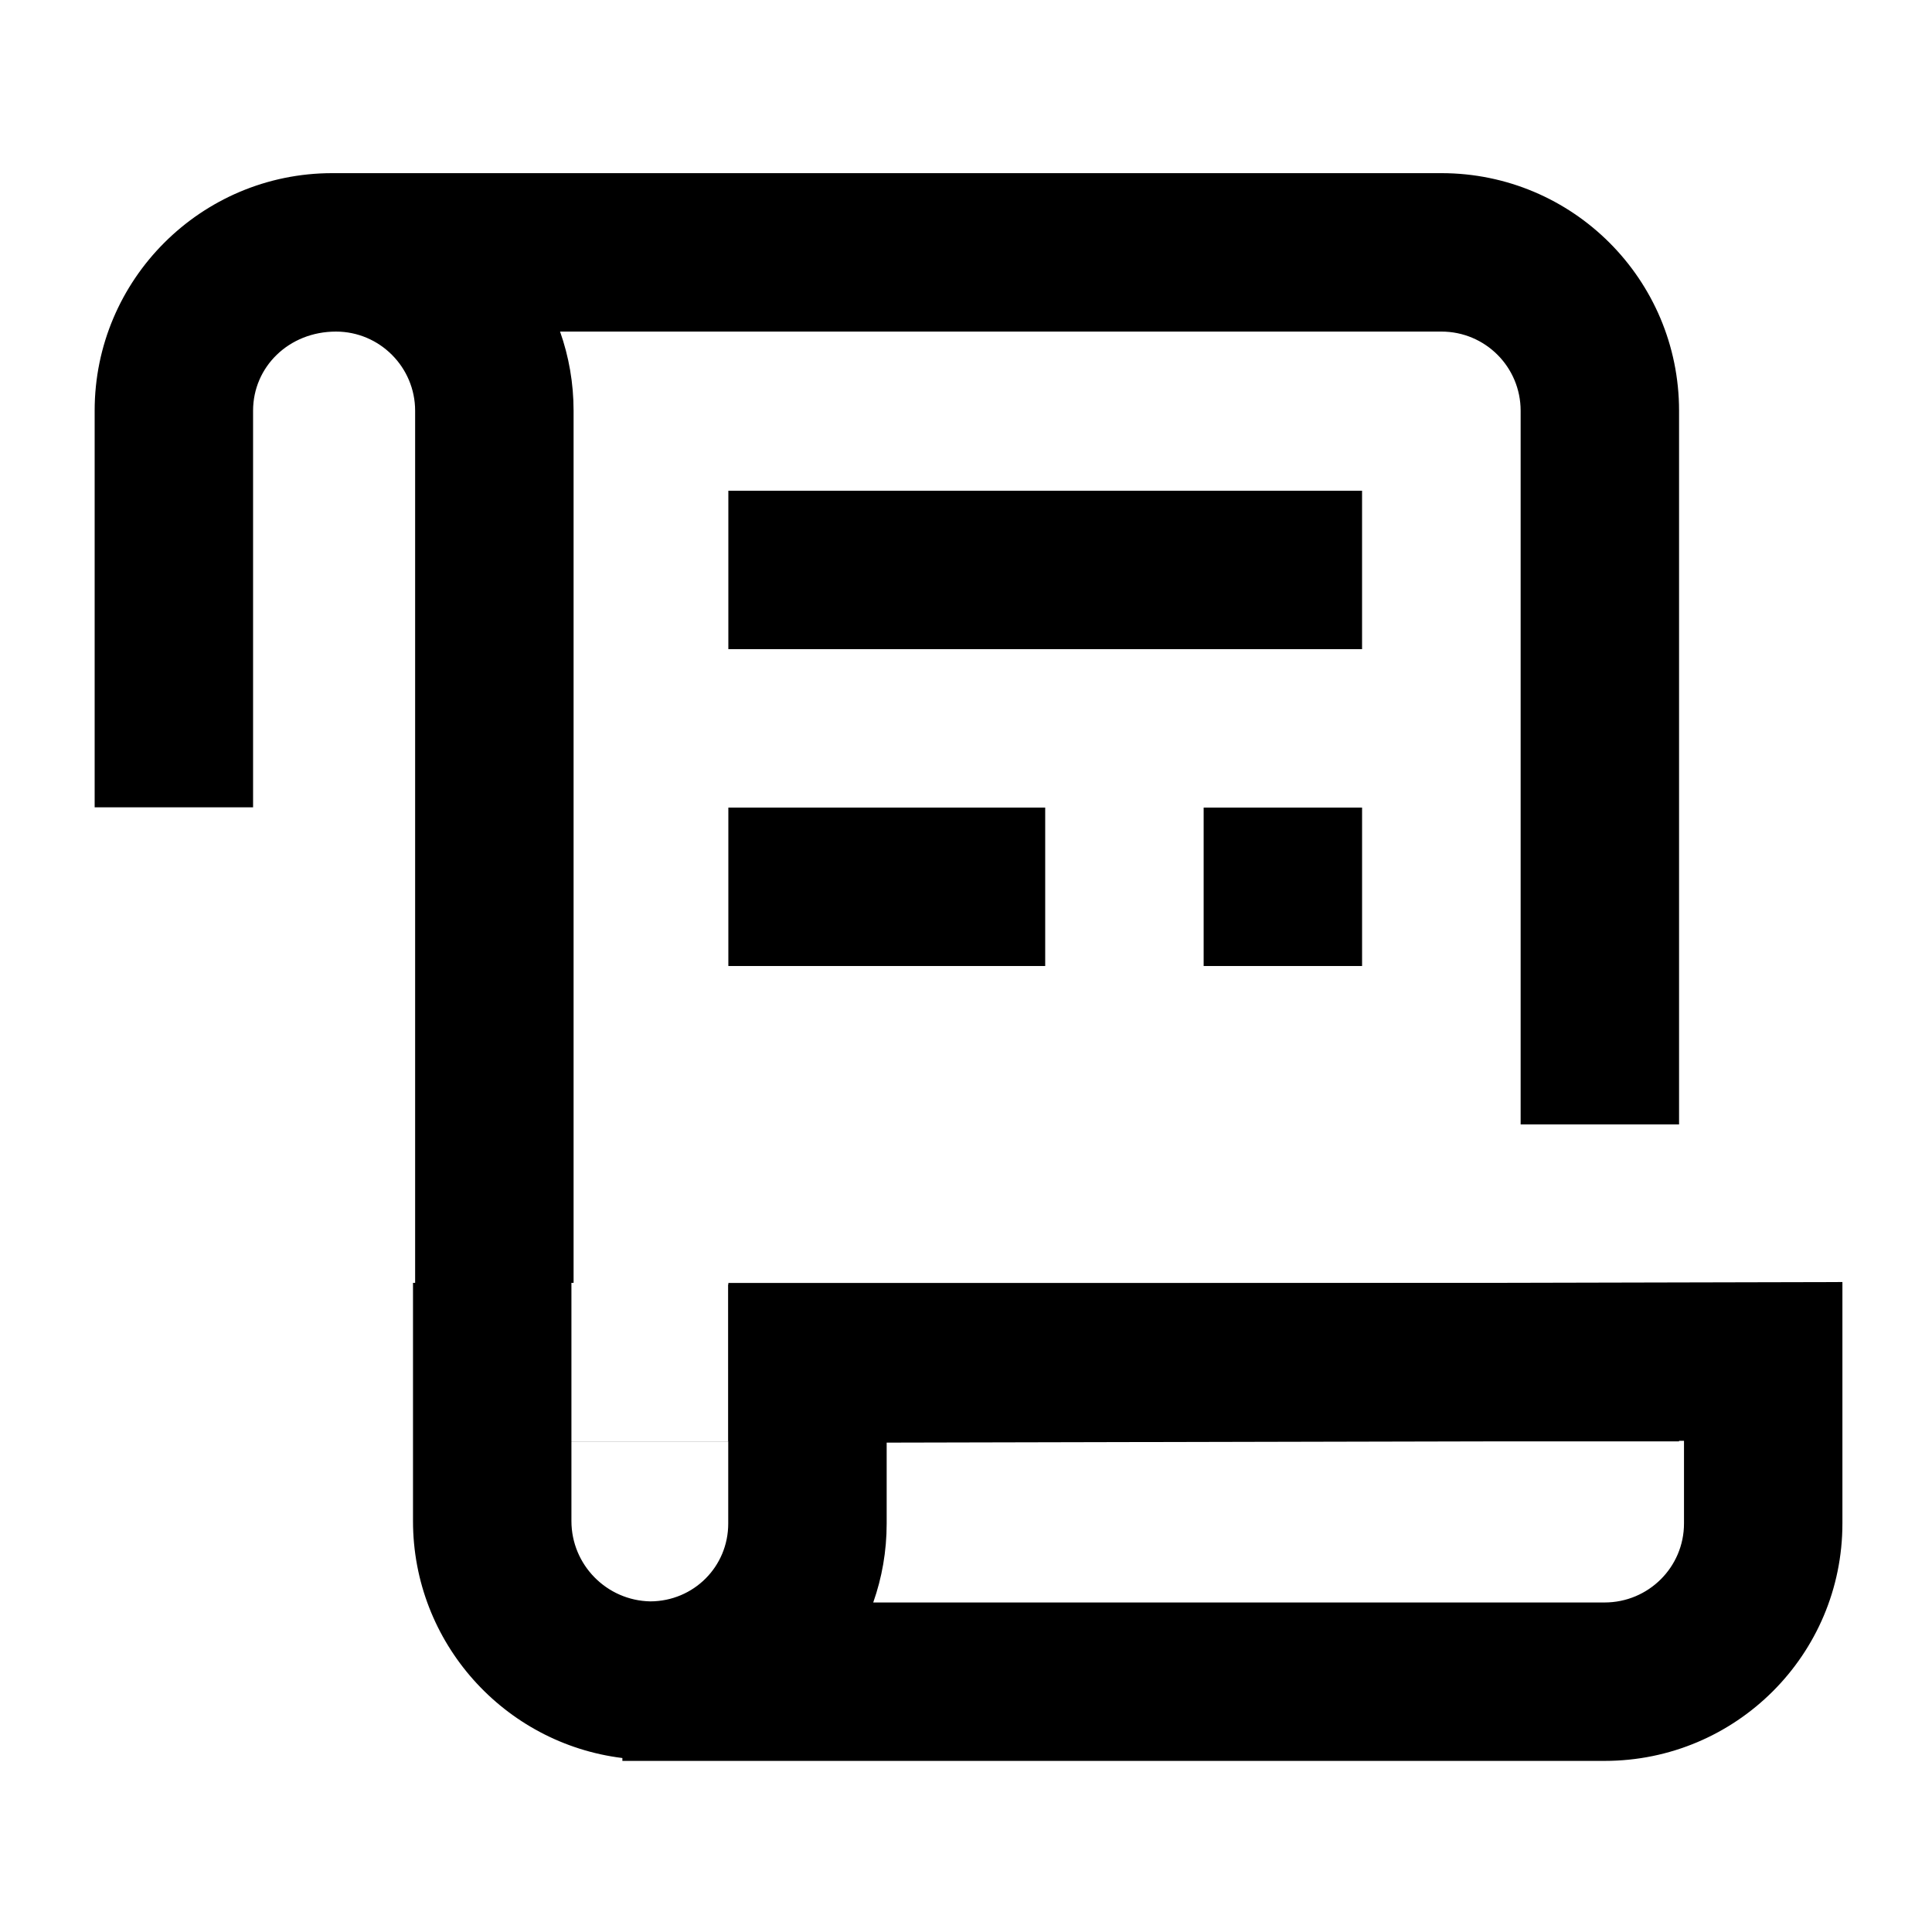 <?xml version="1.0" encoding="UTF-8"?>
<!-- Uploaded to: ICON Repo, www.iconrepo.com, Generator: ICON Repo Mixer Tools -->
<svg fill="#000000" width="800px" height="800px" version="1.1" viewBox="144 144 512 512" xmlns="http://www.w3.org/2000/svg">
 <g>
  <path d="m337.02 484h209.96v-0.031h41.984v42.012h-334.95v-273.12c0-11.566-9.41-20.988-20.973-20.988-12.551 0-21.973 9.406-21.973 20.949v105.12h-41.984v-105.12c0-34.742 28.234-62.934 62.961-62.934 28.395 0 51.715 17.539 60.367 41.984h-59.973v-41.984h293.55c34.812 0 62.98 28.184 62.98 62.973v189.13h-41.984v-189.13c0-11.609-9.379-20.988-20.996-20.988h-233.57c2.324 6.566 3.586 13.633 3.586 20.988v231.11h-0.961v41.984h41.984z"/>
  <path d="m337.02 274.05h167.94v41.984h-167.94z"/>
  <path d="m337.02 358.02h83.969v41.984h-83.969z"/>
  <path d="m462.98 358.02h41.984v41.984h-41.984z"/>
  <path d="m253.45 547.09v-63.121h41.984v63.121c0 11.602 9.332 21.082 20.922 21.293 11.477-0.051 20.633-9.191 20.633-20.621v-63.34l295.27-0.668v63.973c0 34.773-28.215 62.93-63.031 62.93h-260.29v-0.762c-31.297-3.856-55.488-30.547-55.488-62.805zm315.78 21.582c11.648 0 21.047-9.379 21.047-20.945v-21.895l-211.3 0.477v21.453c0 7.34-1.254 14.379-3.562 20.91z"/>
 </g>
</svg>